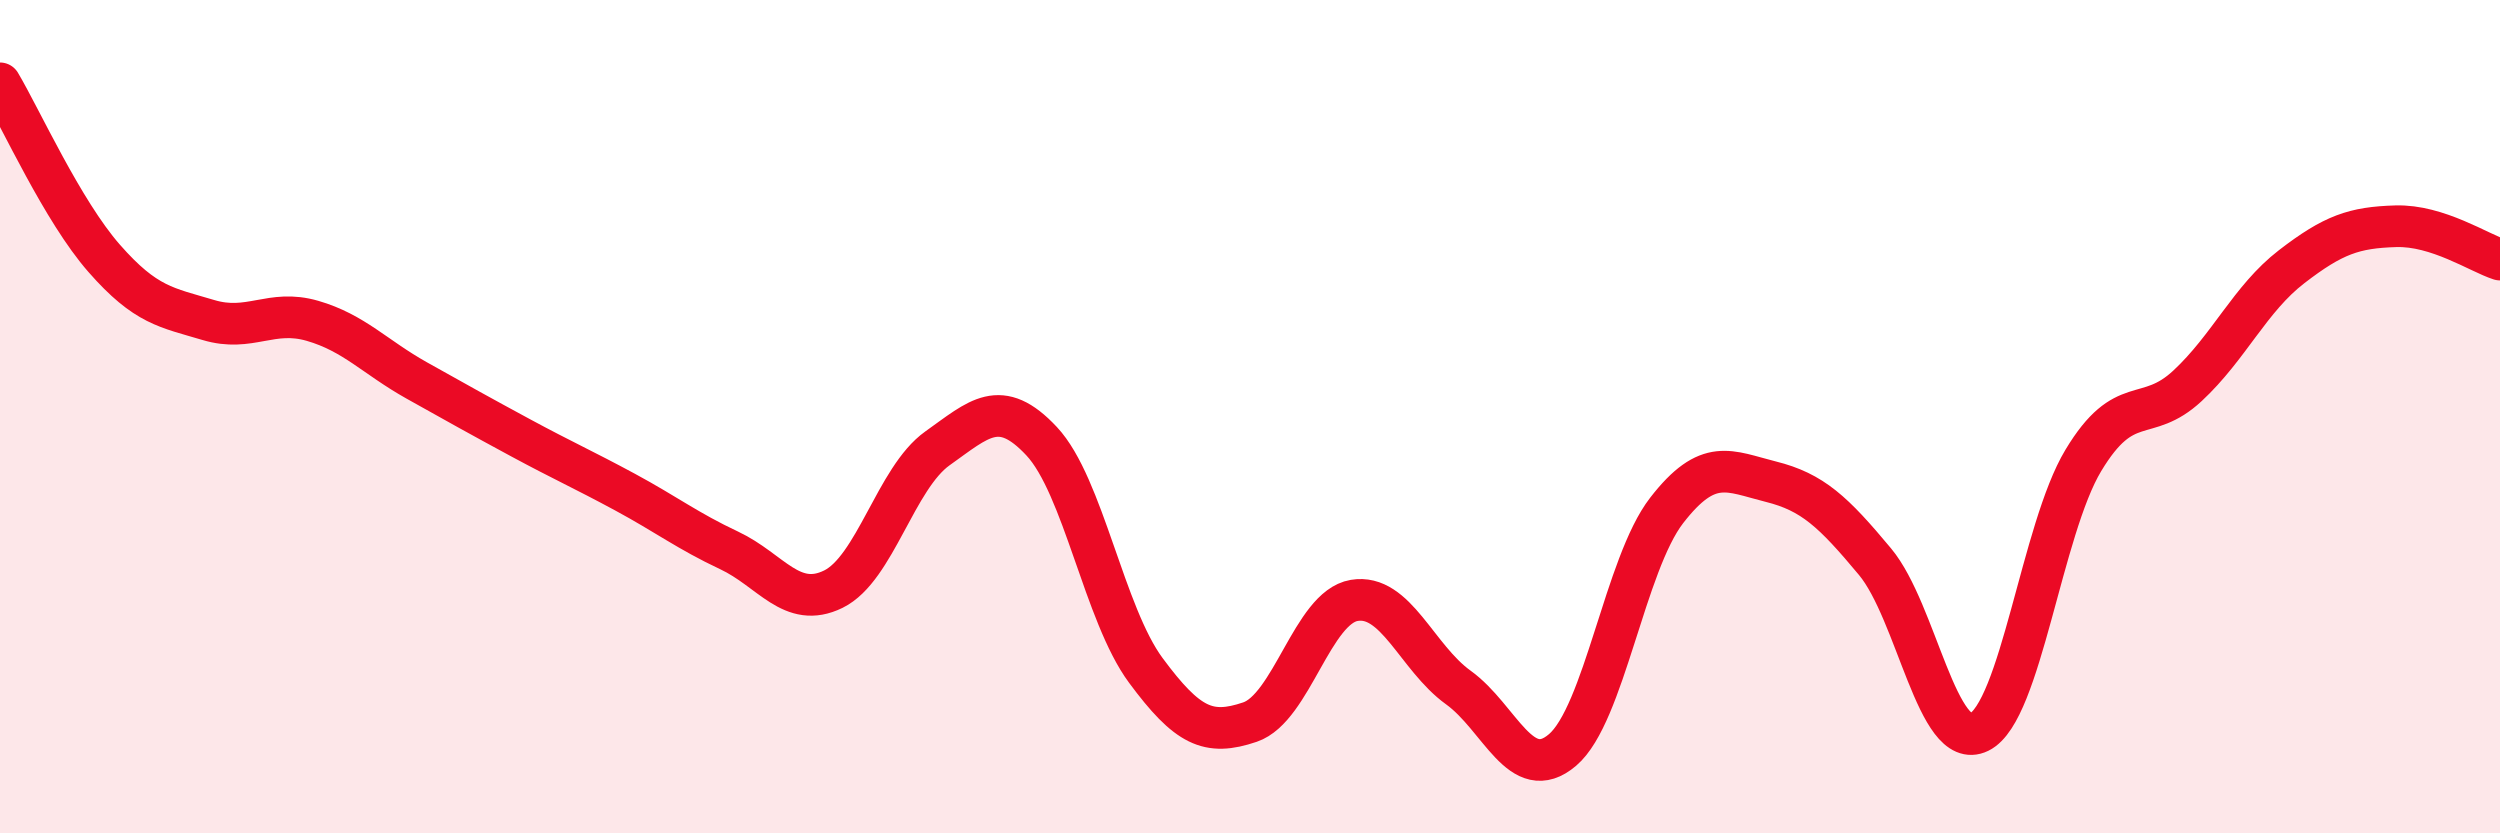 
    <svg width="60" height="20" viewBox="0 0 60 20" xmlns="http://www.w3.org/2000/svg">
      <path
        d="M 0,2 C 0.5,2.84 1.5,5.06 2.5,6.2 C 3.5,7.34 4,7.38 5,7.68 C 6,7.98 6.5,7.41 7.5,7.7 C 8.5,7.99 9,8.57 10,9.13 C 11,9.69 11.5,9.97 12.5,10.51 C 13.5,11.05 14,11.27 15,11.81 C 16,12.35 16.5,12.74 17.5,13.21 C 18.5,13.68 19,14.63 20,14.14 C 21,13.65 21.5,11.47 22.5,10.76 C 23.5,10.05 24,9.52 25,10.59 C 26,11.66 26.5,14.74 27.5,16.09 C 28.5,17.44 29,17.67 30,17.33 C 31,16.99 31.5,14.58 32.5,14.41 C 33.5,14.24 34,15.78 35,16.5 C 36,17.22 36.5,18.85 37.5,18 C 38.5,17.15 39,13.54 40,12.25 C 41,10.96 41.5,11.31 42.5,11.56 C 43.5,11.81 44,12.28 45,13.48 C 46,14.68 46.5,18.06 47.5,17.57 C 48.5,17.08 49,12.71 50,11.05 C 51,9.39 51.5,10.19 52.5,9.26 C 53.5,8.33 54,7.17 55,6.4 C 56,5.63 56.5,5.46 57.5,5.43 C 58.5,5.4 59.5,6.07 60,6.23L60 20L0 20Z"
        fill="#EB0A25"
        opacity="0.1"
        stroke-linecap="round"
        stroke-linejoin="round"
      />
      <path
        d="M 0,2 C 0.5,2.84 1.5,5.06 2.5,6.2 C 3.5,7.34 4,7.38 5,7.68 C 6,7.98 6.5,7.41 7.5,7.7 C 8.5,7.99 9,8.57 10,9.13 C 11,9.69 11.5,9.97 12.5,10.51 C 13.5,11.05 14,11.27 15,11.81 C 16,12.35 16.5,12.74 17.5,13.21 C 18.5,13.68 19,14.63 20,14.14 C 21,13.65 21.5,11.47 22.5,10.76 C 23.5,10.05 24,9.52 25,10.59 C 26,11.66 26.5,14.74 27.5,16.09 C 28.5,17.44 29,17.67 30,17.33 C 31,16.99 31.5,14.58 32.5,14.41 C 33.5,14.24 34,15.78 35,16.5 C 36,17.22 36.5,18.85 37.5,18 C 38.5,17.15 39,13.54 40,12.25 C 41,10.96 41.5,11.31 42.5,11.56 C 43.5,11.81 44,12.28 45,13.48 C 46,14.68 46.5,18.06 47.5,17.57 C 48.5,17.08 49,12.71 50,11.05 C 51,9.39 51.5,10.19 52.5,9.26 C 53.5,8.33 54,7.17 55,6.4 C 56,5.63 56.5,5.46 57.5,5.43 C 58.5,5.4 59.5,6.07 60,6.23"
        stroke="#EB0A25"
        stroke-width="1"
        fill="none"
        stroke-linecap="round"
        stroke-linejoin="round"
      />
    </svg>
  